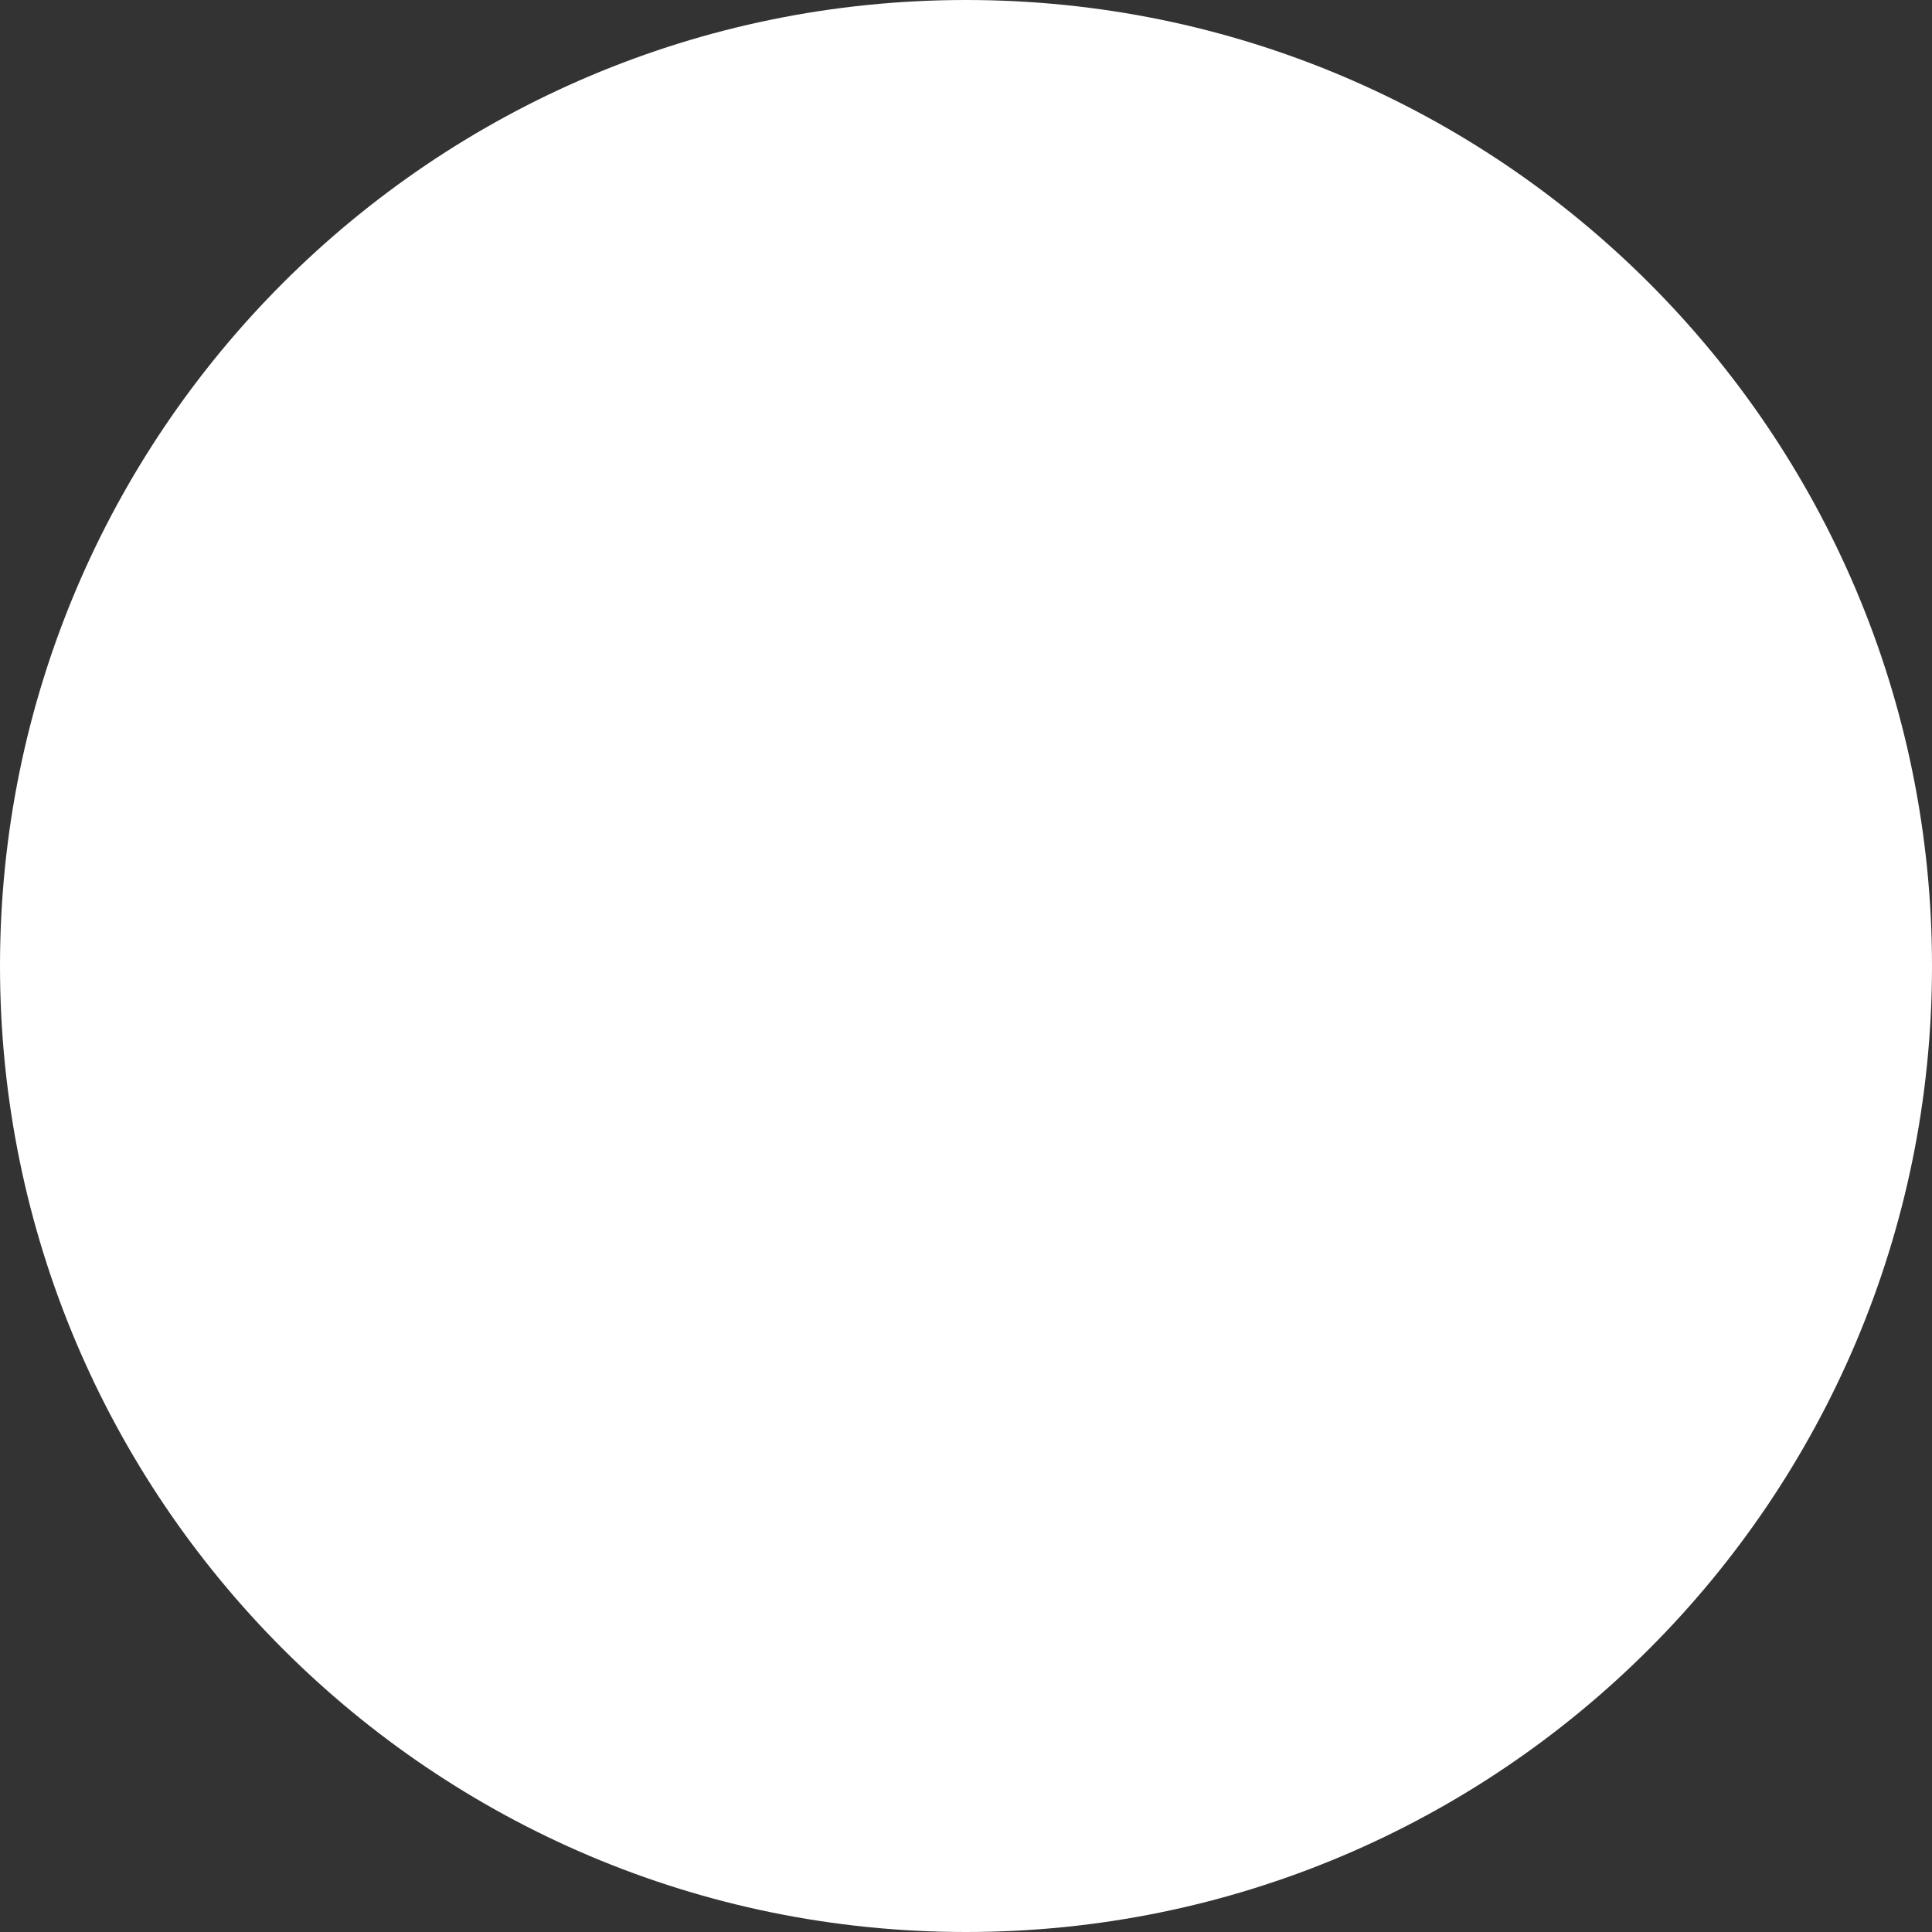 <?xml version="1.0" encoding="UTF-8"?> <svg xmlns="http://www.w3.org/2000/svg" xmlns:xlink="http://www.w3.org/1999/xlink" width="9px" height="9px" viewBox="0 0 9 9"><rect x="0" y="0" width="9" height="9" fill="#333333" stroke="none"/> <!-- Generator: Sketch 51.2 (57519) - http://www.bohemiancoding.com/sketch --> <title>Fill 14</title> <desc>Created with Sketch.</desc> <defs></defs> <g id="Page-1" stroke="none" stroke-width="1" fill="none" fill-rule="evenodd"> <g id="JACKET" transform="translate(-90, -45)" fill="#FFFFFF"> <path d="M99,49.5 C99,47.015 96.985,45 94.5,45 C92.015,45 90,47.015 90,49.5 C90,51.985 92.015,54 94.5,54 C96.985,54 99,51.985 99,49.5" id="Fill-14"></path> </g> </g> </svg> 
